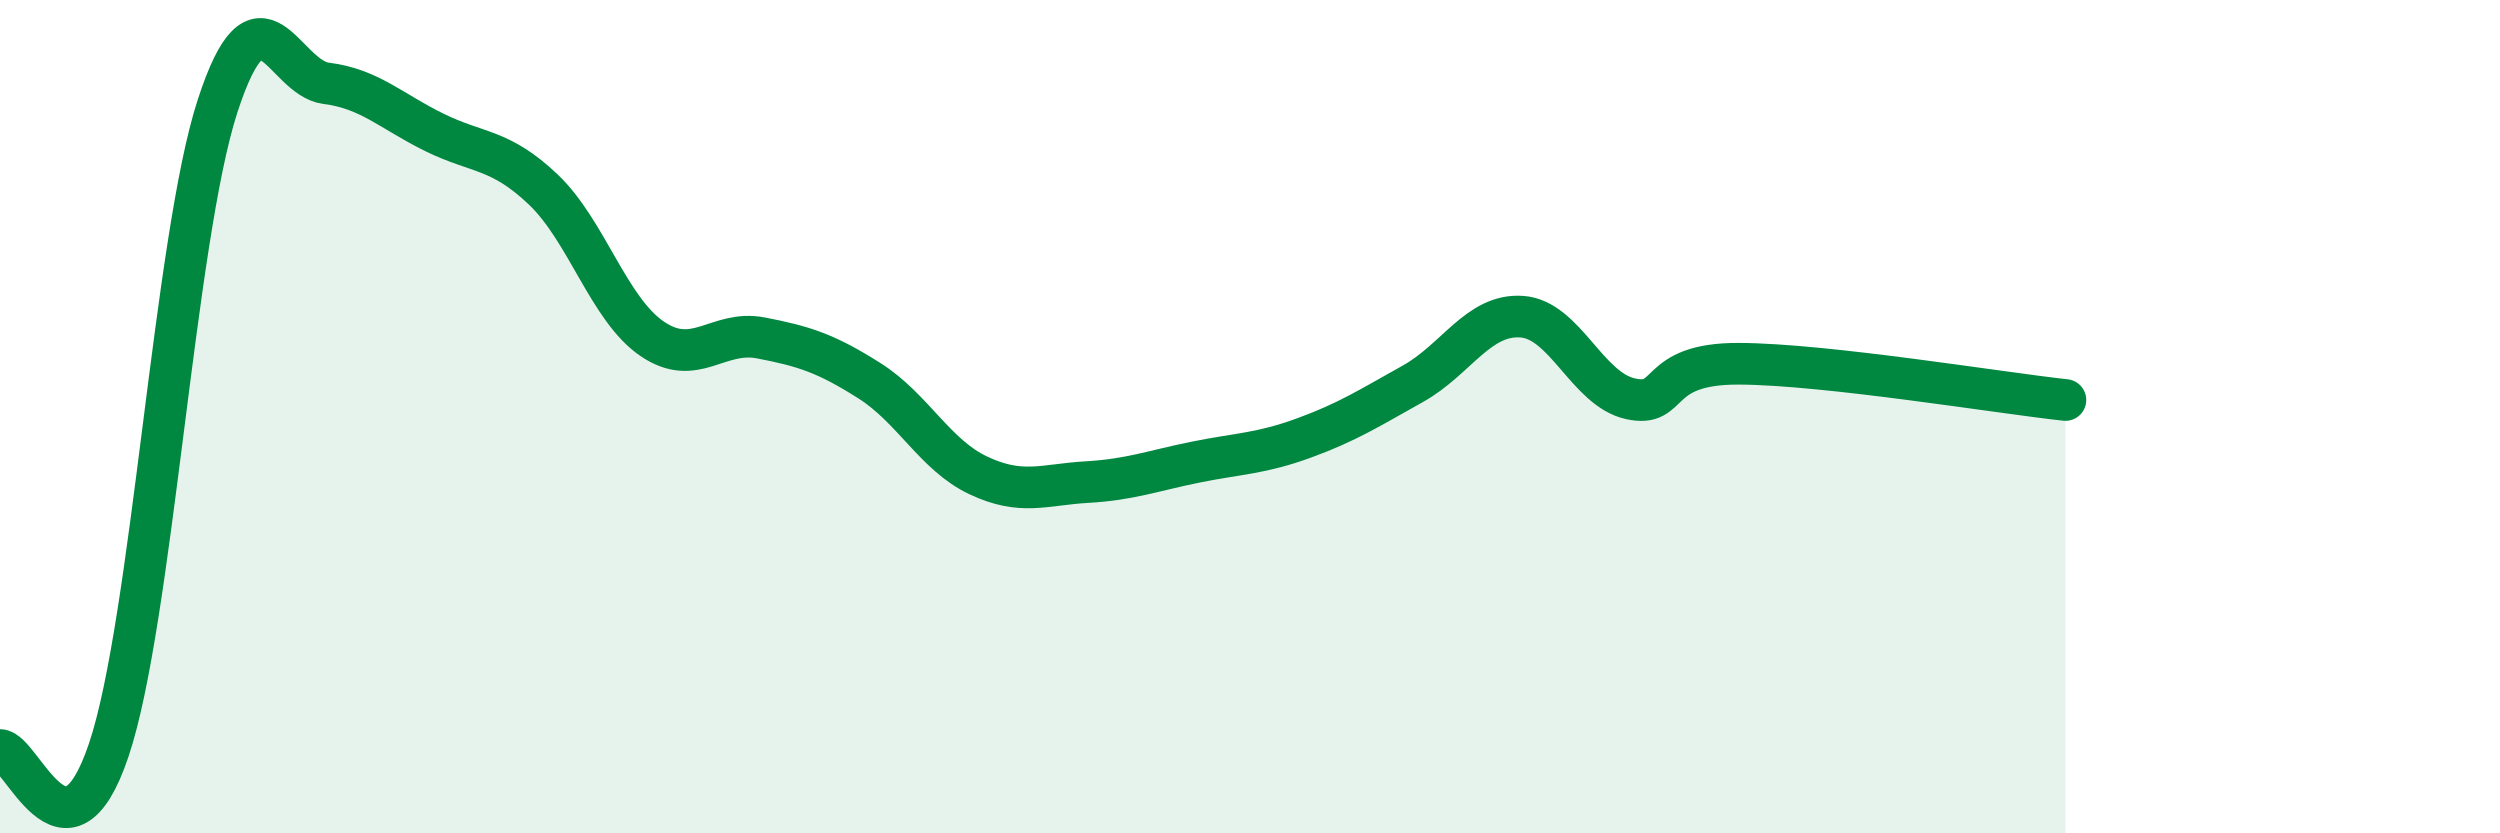 
    <svg width="60" height="20" viewBox="0 0 60 20" xmlns="http://www.w3.org/2000/svg">
      <path
        d="M 0,18 C 0.52,18 1.57,21.09 2.61,18 C 3.65,14.91 4.18,5.75 5.22,2.55 C 6.26,-0.65 6.79,1.87 7.83,2 C 8.87,2.13 9.39,2.67 10.43,3.18 C 11.47,3.69 12,3.56 13.04,4.55 C 14.08,5.54 14.61,7.42 15.65,8.13 C 16.69,8.84 17.22,7.91 18.26,8.11 C 19.3,8.31 19.83,8.48 20.87,9.14 C 21.91,9.8 22.44,10.92 23.48,11.41 C 24.52,11.9 25.05,11.63 26.09,11.57 C 27.13,11.51 27.66,11.3 28.7,11.09 C 29.74,10.88 30.26,10.89 31.3,10.51 C 32.34,10.13 32.87,9.79 33.91,9.21 C 34.95,8.63 35.48,7.53 36.52,7.6 C 37.56,7.67 38.09,9.34 39.13,9.57 C 40.17,9.8 39.65,8.72 41.74,8.73 C 43.83,8.74 48,9.43 49.57,9.6L49.57 20L0 20Z"
        fill="#008740"
        opacity="0.1"
        stroke-linecap="round"
        stroke-linejoin="round"
      />
      <path
        d="M 0,18 C 0.52,18 1.57,21.09 2.61,18 C 3.65,14.91 4.18,5.75 5.22,2.55 C 6.26,-0.65 6.79,1.87 7.83,2 C 8.87,2.13 9.39,2.67 10.43,3.18 C 11.47,3.69 12,3.56 13.04,4.55 C 14.08,5.54 14.61,7.42 15.65,8.13 C 16.69,8.84 17.22,7.91 18.26,8.11 C 19.3,8.31 19.83,8.48 20.87,9.14 C 21.91,9.8 22.44,10.92 23.48,11.41 C 24.52,11.9 25.05,11.63 26.09,11.57 C 27.13,11.51 27.66,11.3 28.7,11.09 C 29.74,10.88 30.26,10.89 31.3,10.51 C 32.34,10.13 32.87,9.79 33.91,9.21 C 34.95,8.63 35.48,7.53 36.52,7.6 C 37.56,7.67 38.09,9.34 39.13,9.57 C 40.17,9.8 39.65,8.72 41.74,8.73 C 43.83,8.74 48,9.43 49.57,9.6"
        stroke="#008740"
        stroke-width="1"
        fill="none"
        stroke-linecap="round"
        stroke-linejoin="round"
      />
    </svg>
  